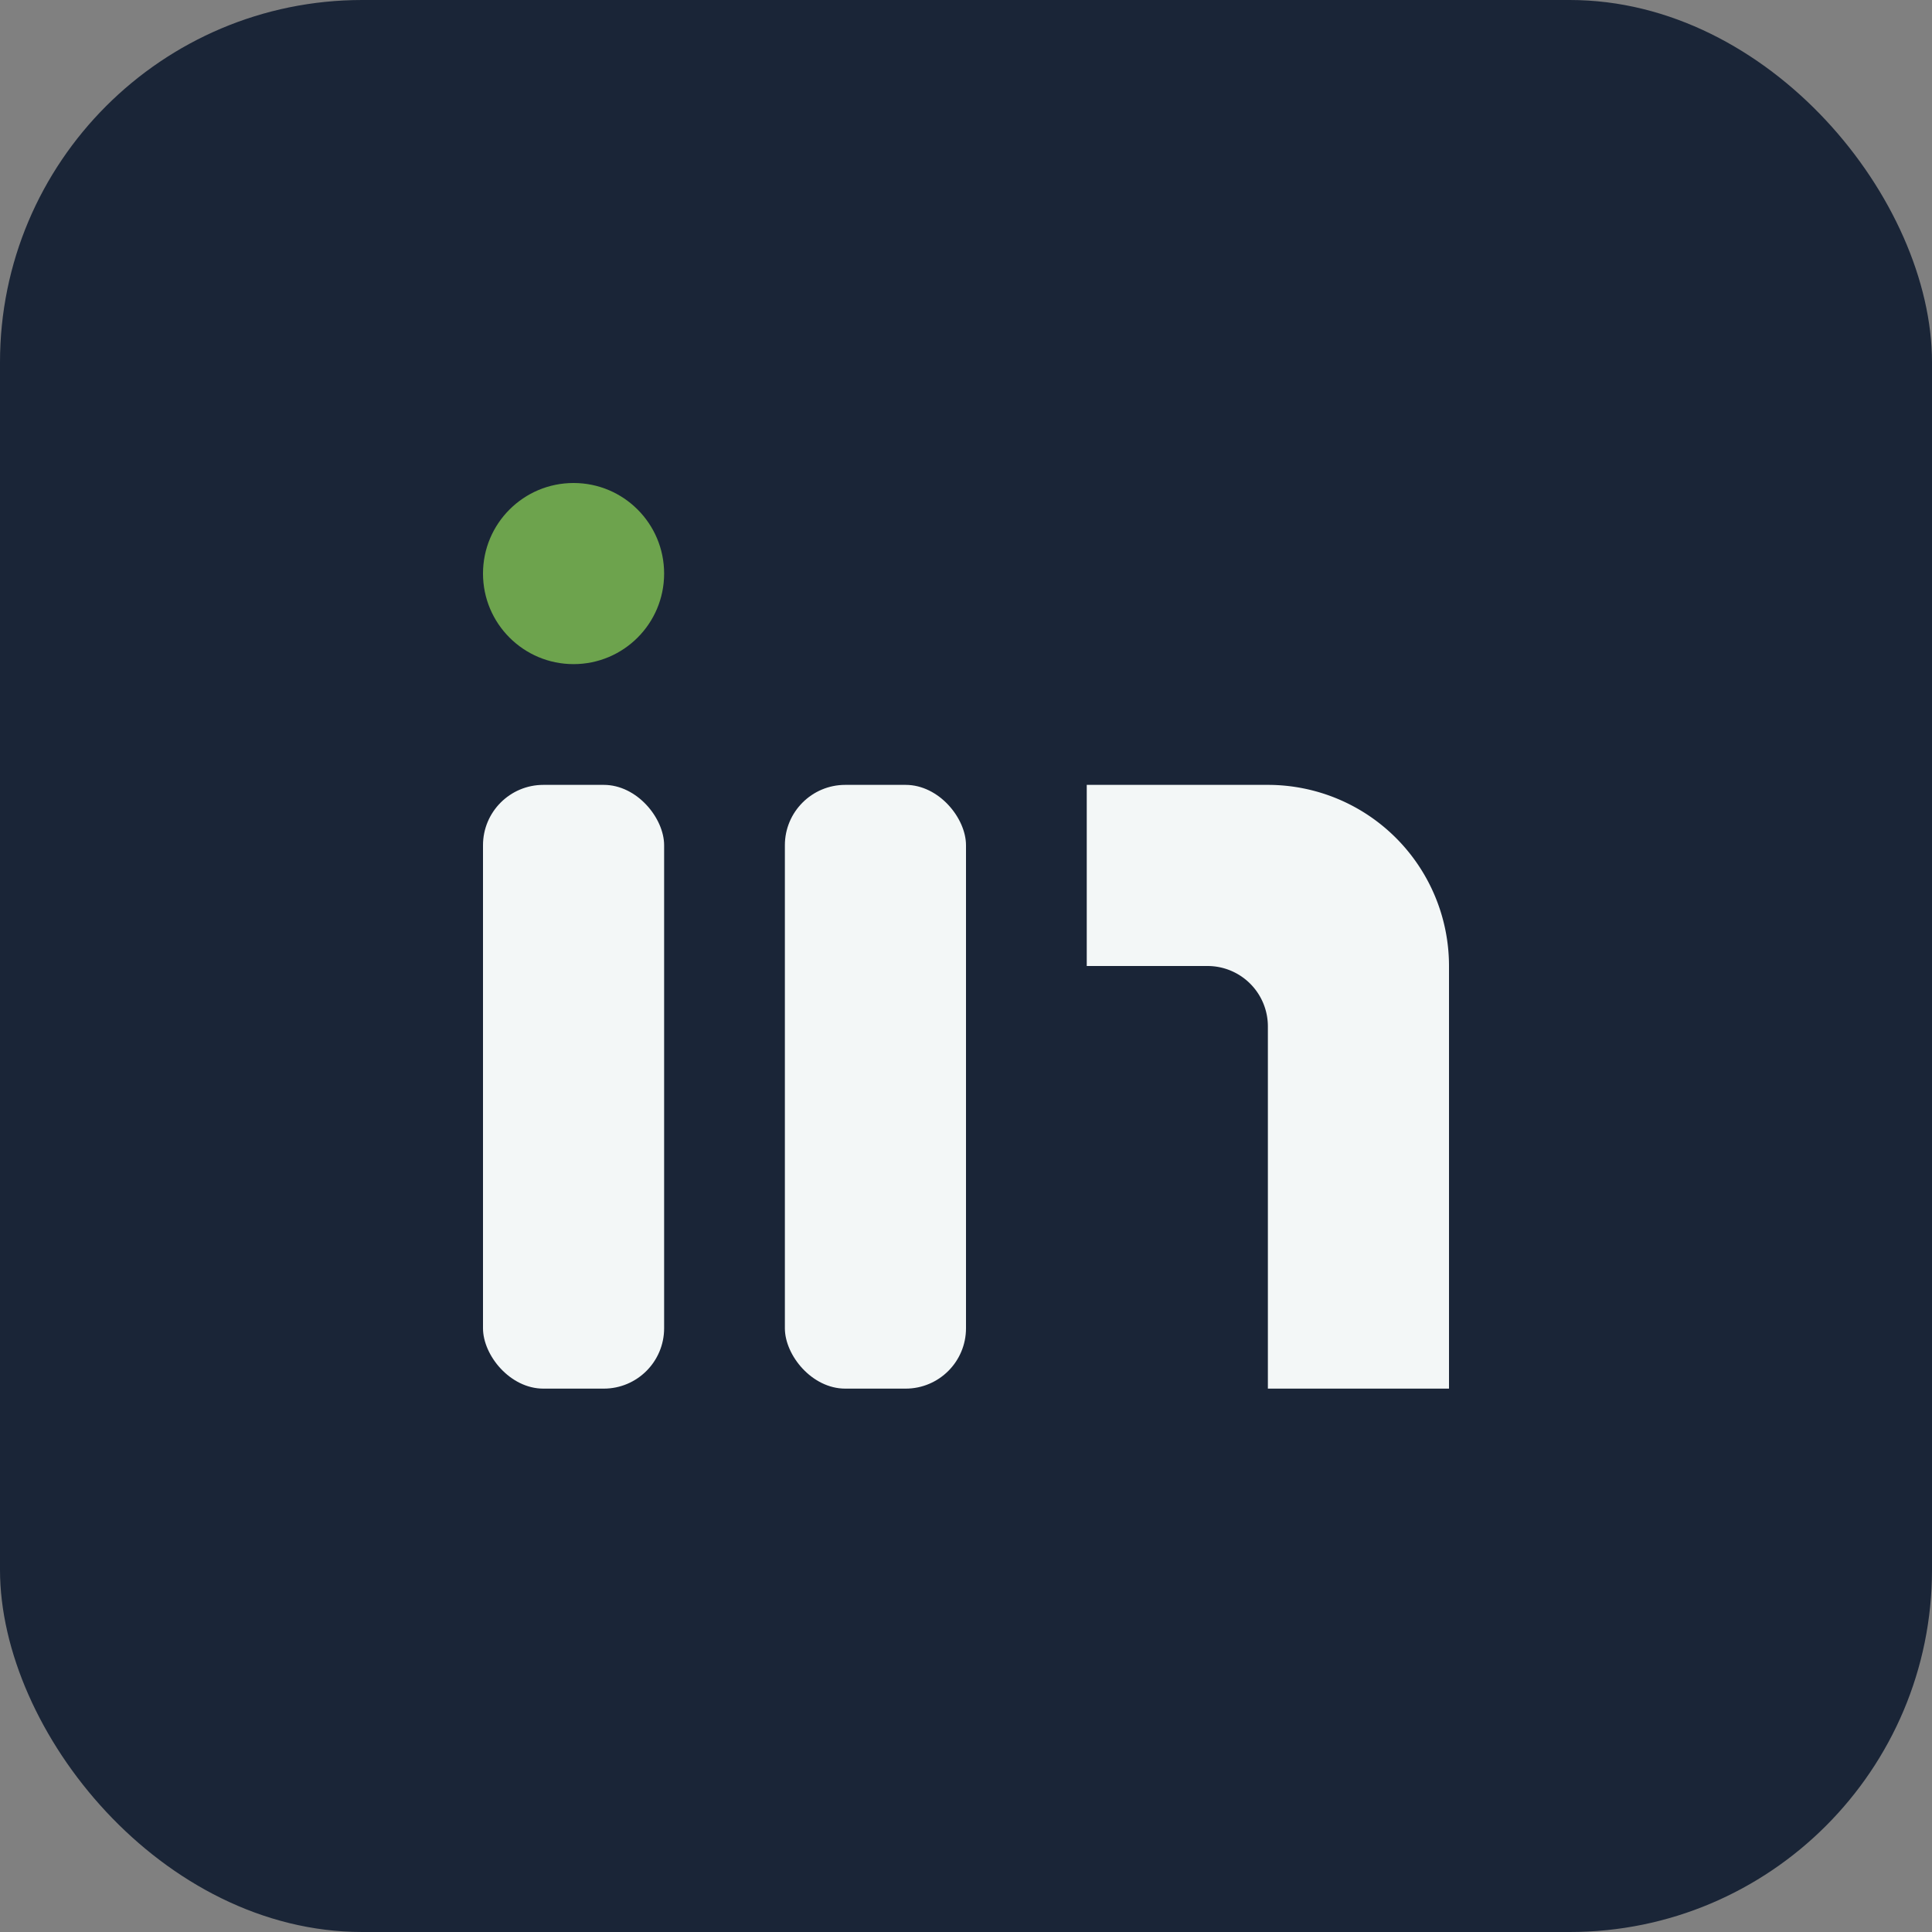<?xml version="1.0" encoding="UTF-8"?>
<svg xmlns="http://www.w3.org/2000/svg" width="32" height="32" viewBox="0 0 32 32"><rect x="0" y="0" width="32" height="32" fill="#808080" stroke="none"/><rect width="32" height="32" rx="6" fill="#1A2537"/><rect x="8" y="13" width="3" height="10" rx="1" fill="#F3F7F7"/><rect x="13" y="13" width="3" height="10" rx="1" fill="#F3F7F7"/><circle cx="9.5" cy="9.5" r="1.5" fill="#6DA34D"/><path d="M18 13h3a3 3 0 013 3v7h-3v-6a1 1 0 00-1-1h-2z" fill="#F3F7F7"/></svg>